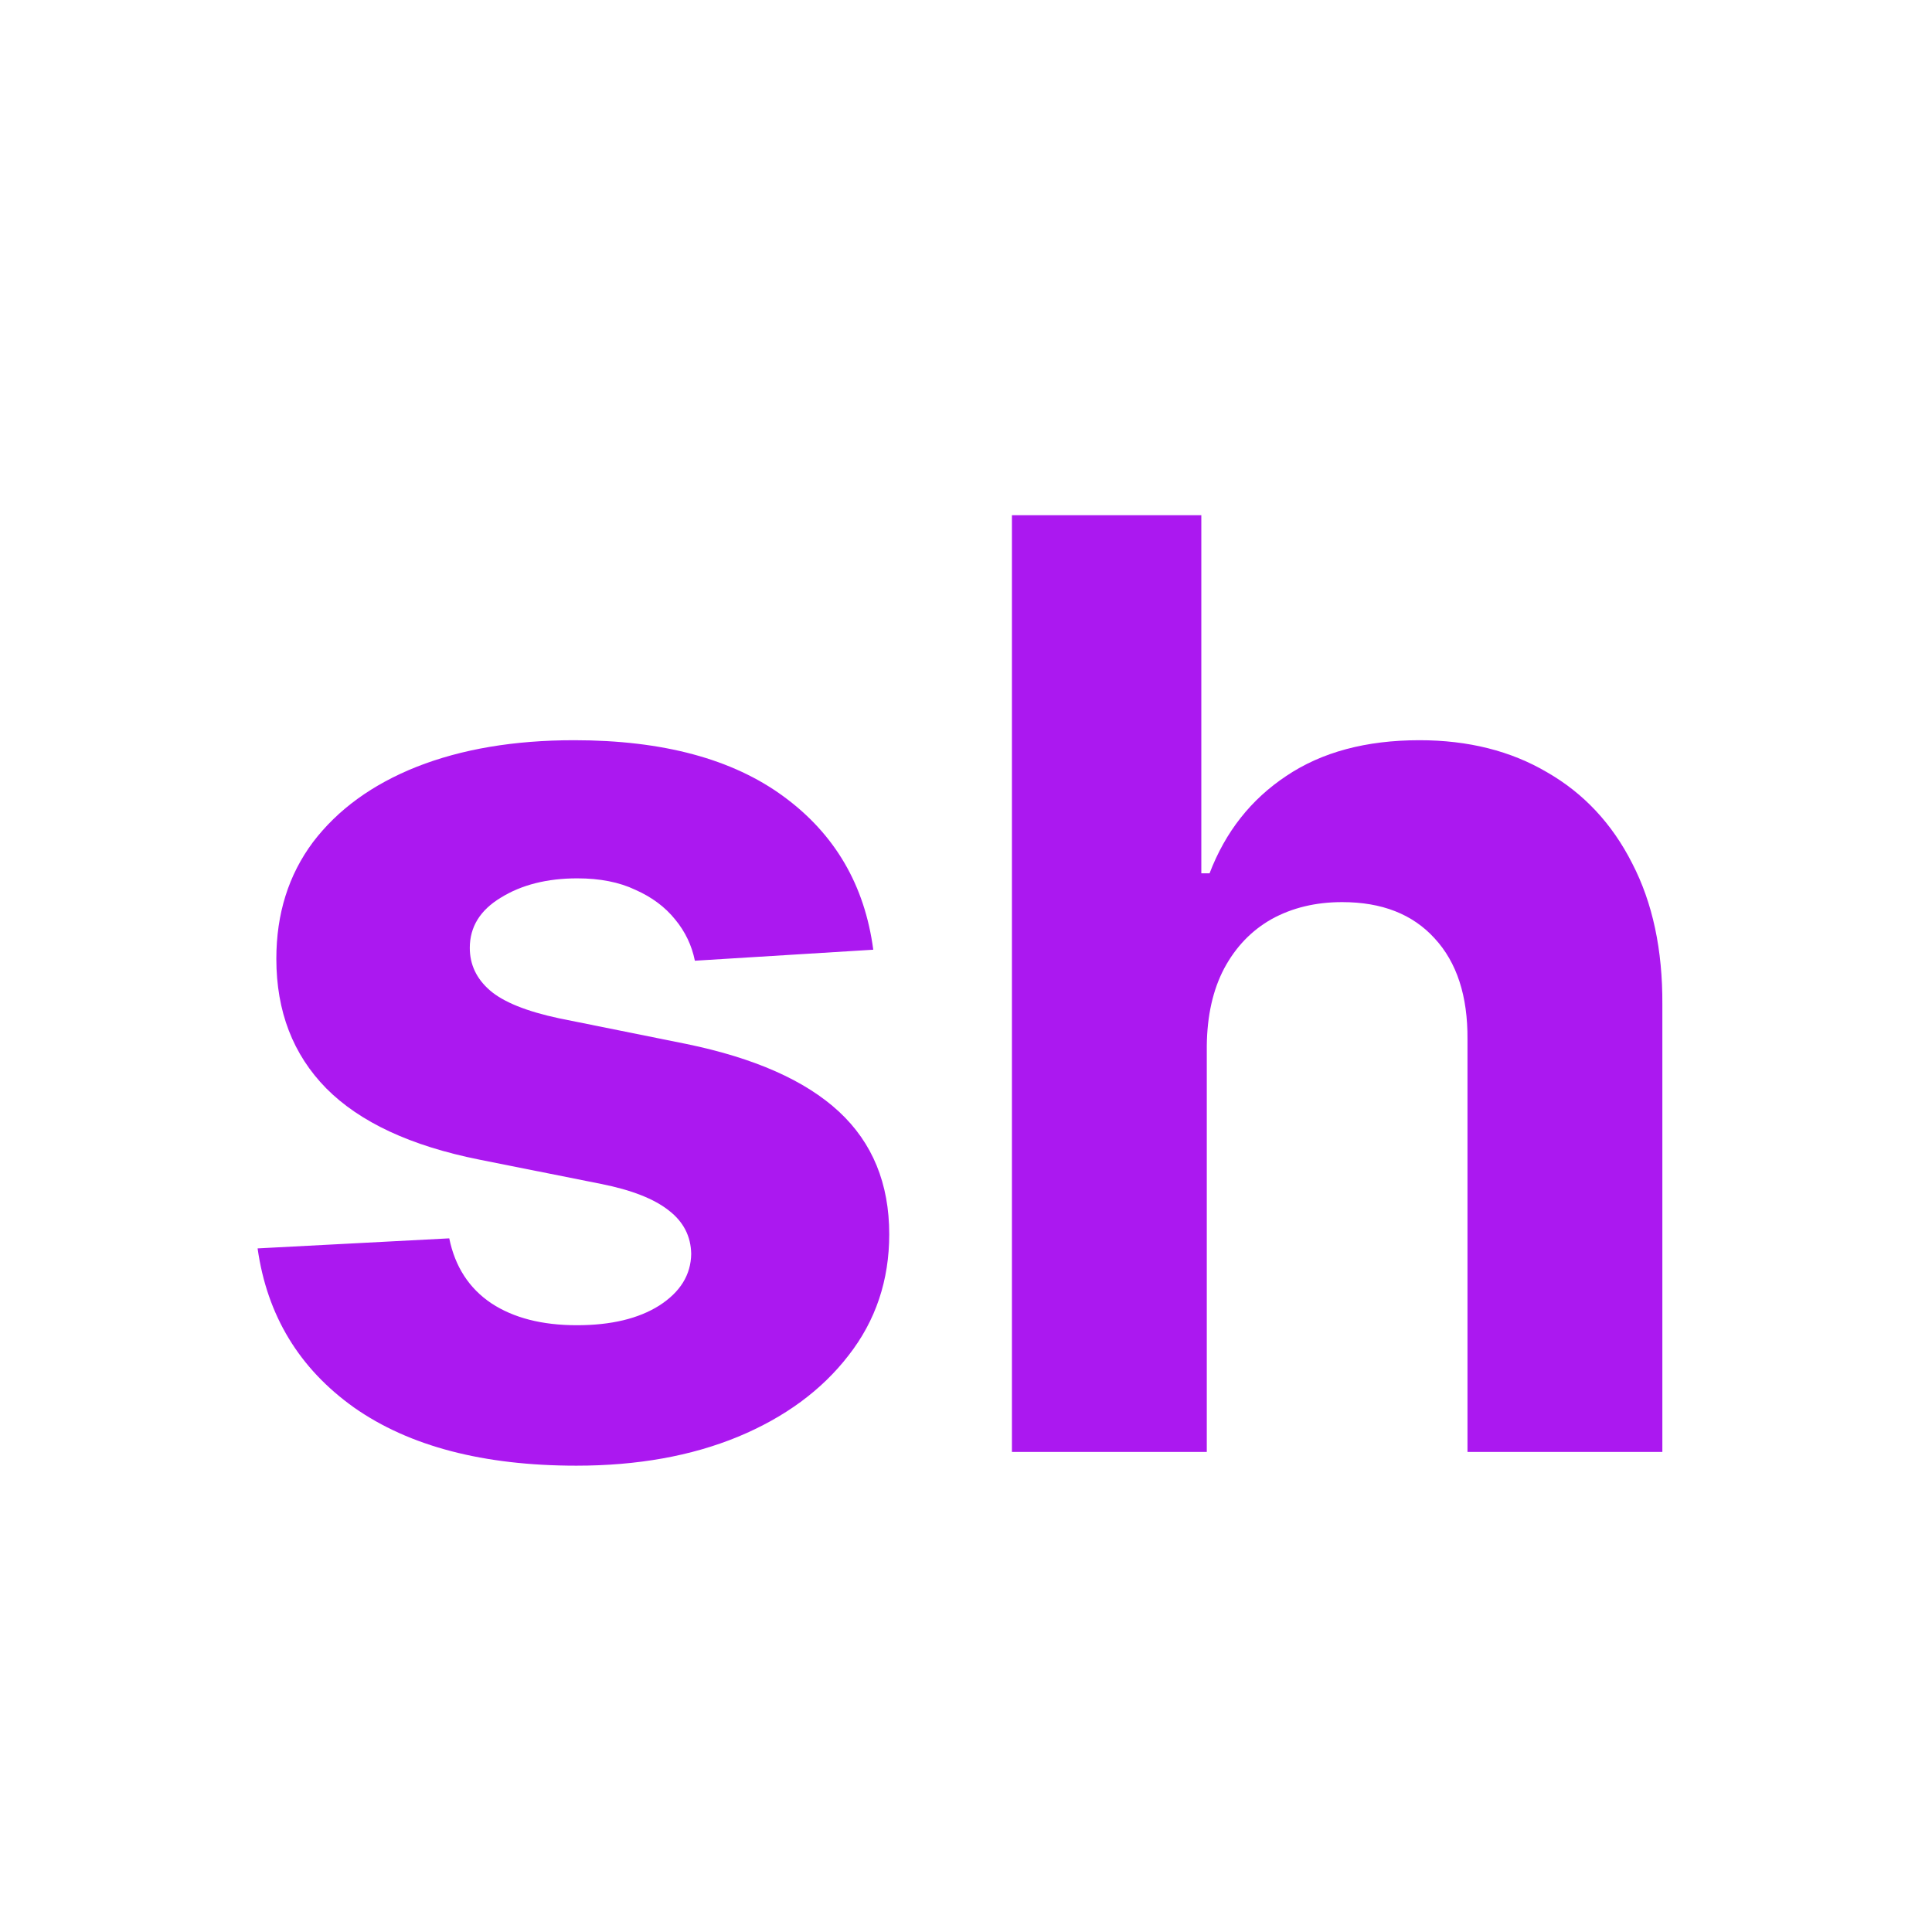 <svg width="30" height="30" viewBox="0 0 30 30" fill="none" xmlns="http://www.w3.org/2000/svg">
<path d="M13.56 14.747L10.79 14.918C10.742 14.681 10.641 14.468 10.484 14.278C10.328 14.084 10.122 13.93 9.866 13.817C9.616 13.698 9.315 13.639 8.964 13.639C8.496 13.639 8.1 13.739 7.778 13.938C7.456 14.132 7.295 14.392 7.295 14.719C7.295 14.979 7.4 15.199 7.608 15.379C7.816 15.559 8.174 15.704 8.68 15.812L10.655 16.21C11.715 16.428 12.506 16.778 13.027 17.261C13.548 17.744 13.808 18.379 13.808 19.165C13.808 19.88 13.598 20.507 13.176 21.047C12.759 21.587 12.187 22.008 11.457 22.311C10.733 22.609 9.897 22.759 8.95 22.759C7.506 22.759 6.356 22.458 5.499 21.857C4.646 21.25 4.147 20.427 4 19.385L6.976 19.229C7.066 19.669 7.284 20.005 7.629 20.237C7.975 20.465 8.418 20.578 8.957 20.578C9.488 20.578 9.914 20.476 10.236 20.273C10.562 20.064 10.728 19.797 10.733 19.47C10.728 19.195 10.612 18.971 10.385 18.796C10.158 18.616 9.807 18.478 9.334 18.384L7.445 18.007C6.379 17.794 5.586 17.425 5.065 16.899C4.549 16.374 4.291 15.704 4.291 14.889C4.291 14.188 4.481 13.585 4.859 13.078C5.243 12.572 5.78 12.181 6.472 11.906C7.168 11.632 7.982 11.494 8.915 11.494C10.293 11.494 11.377 11.786 12.168 12.368C12.963 12.95 13.427 13.743 13.56 14.747Z" fill="#AB18F0"/>
<path d="M18.739 16.239V22.546H15.713V8H18.654V13.561H18.782C19.028 12.917 19.425 12.413 19.975 12.048C20.524 11.679 21.213 11.494 22.041 11.494C22.799 11.494 23.46 11.66 24.023 11.992C24.591 12.318 25.032 12.789 25.344 13.405C25.661 14.016 25.818 14.747 25.813 15.599V22.546H22.787V16.139C22.792 15.467 22.622 14.944 22.276 14.57C21.935 14.195 21.457 14.008 20.841 14.008C20.429 14.008 20.065 14.096 19.747 14.271C19.435 14.447 19.189 14.702 19.009 15.038C18.834 15.37 18.744 15.77 18.739 16.239Z" fill="#AB18F0"/>
</svg>
